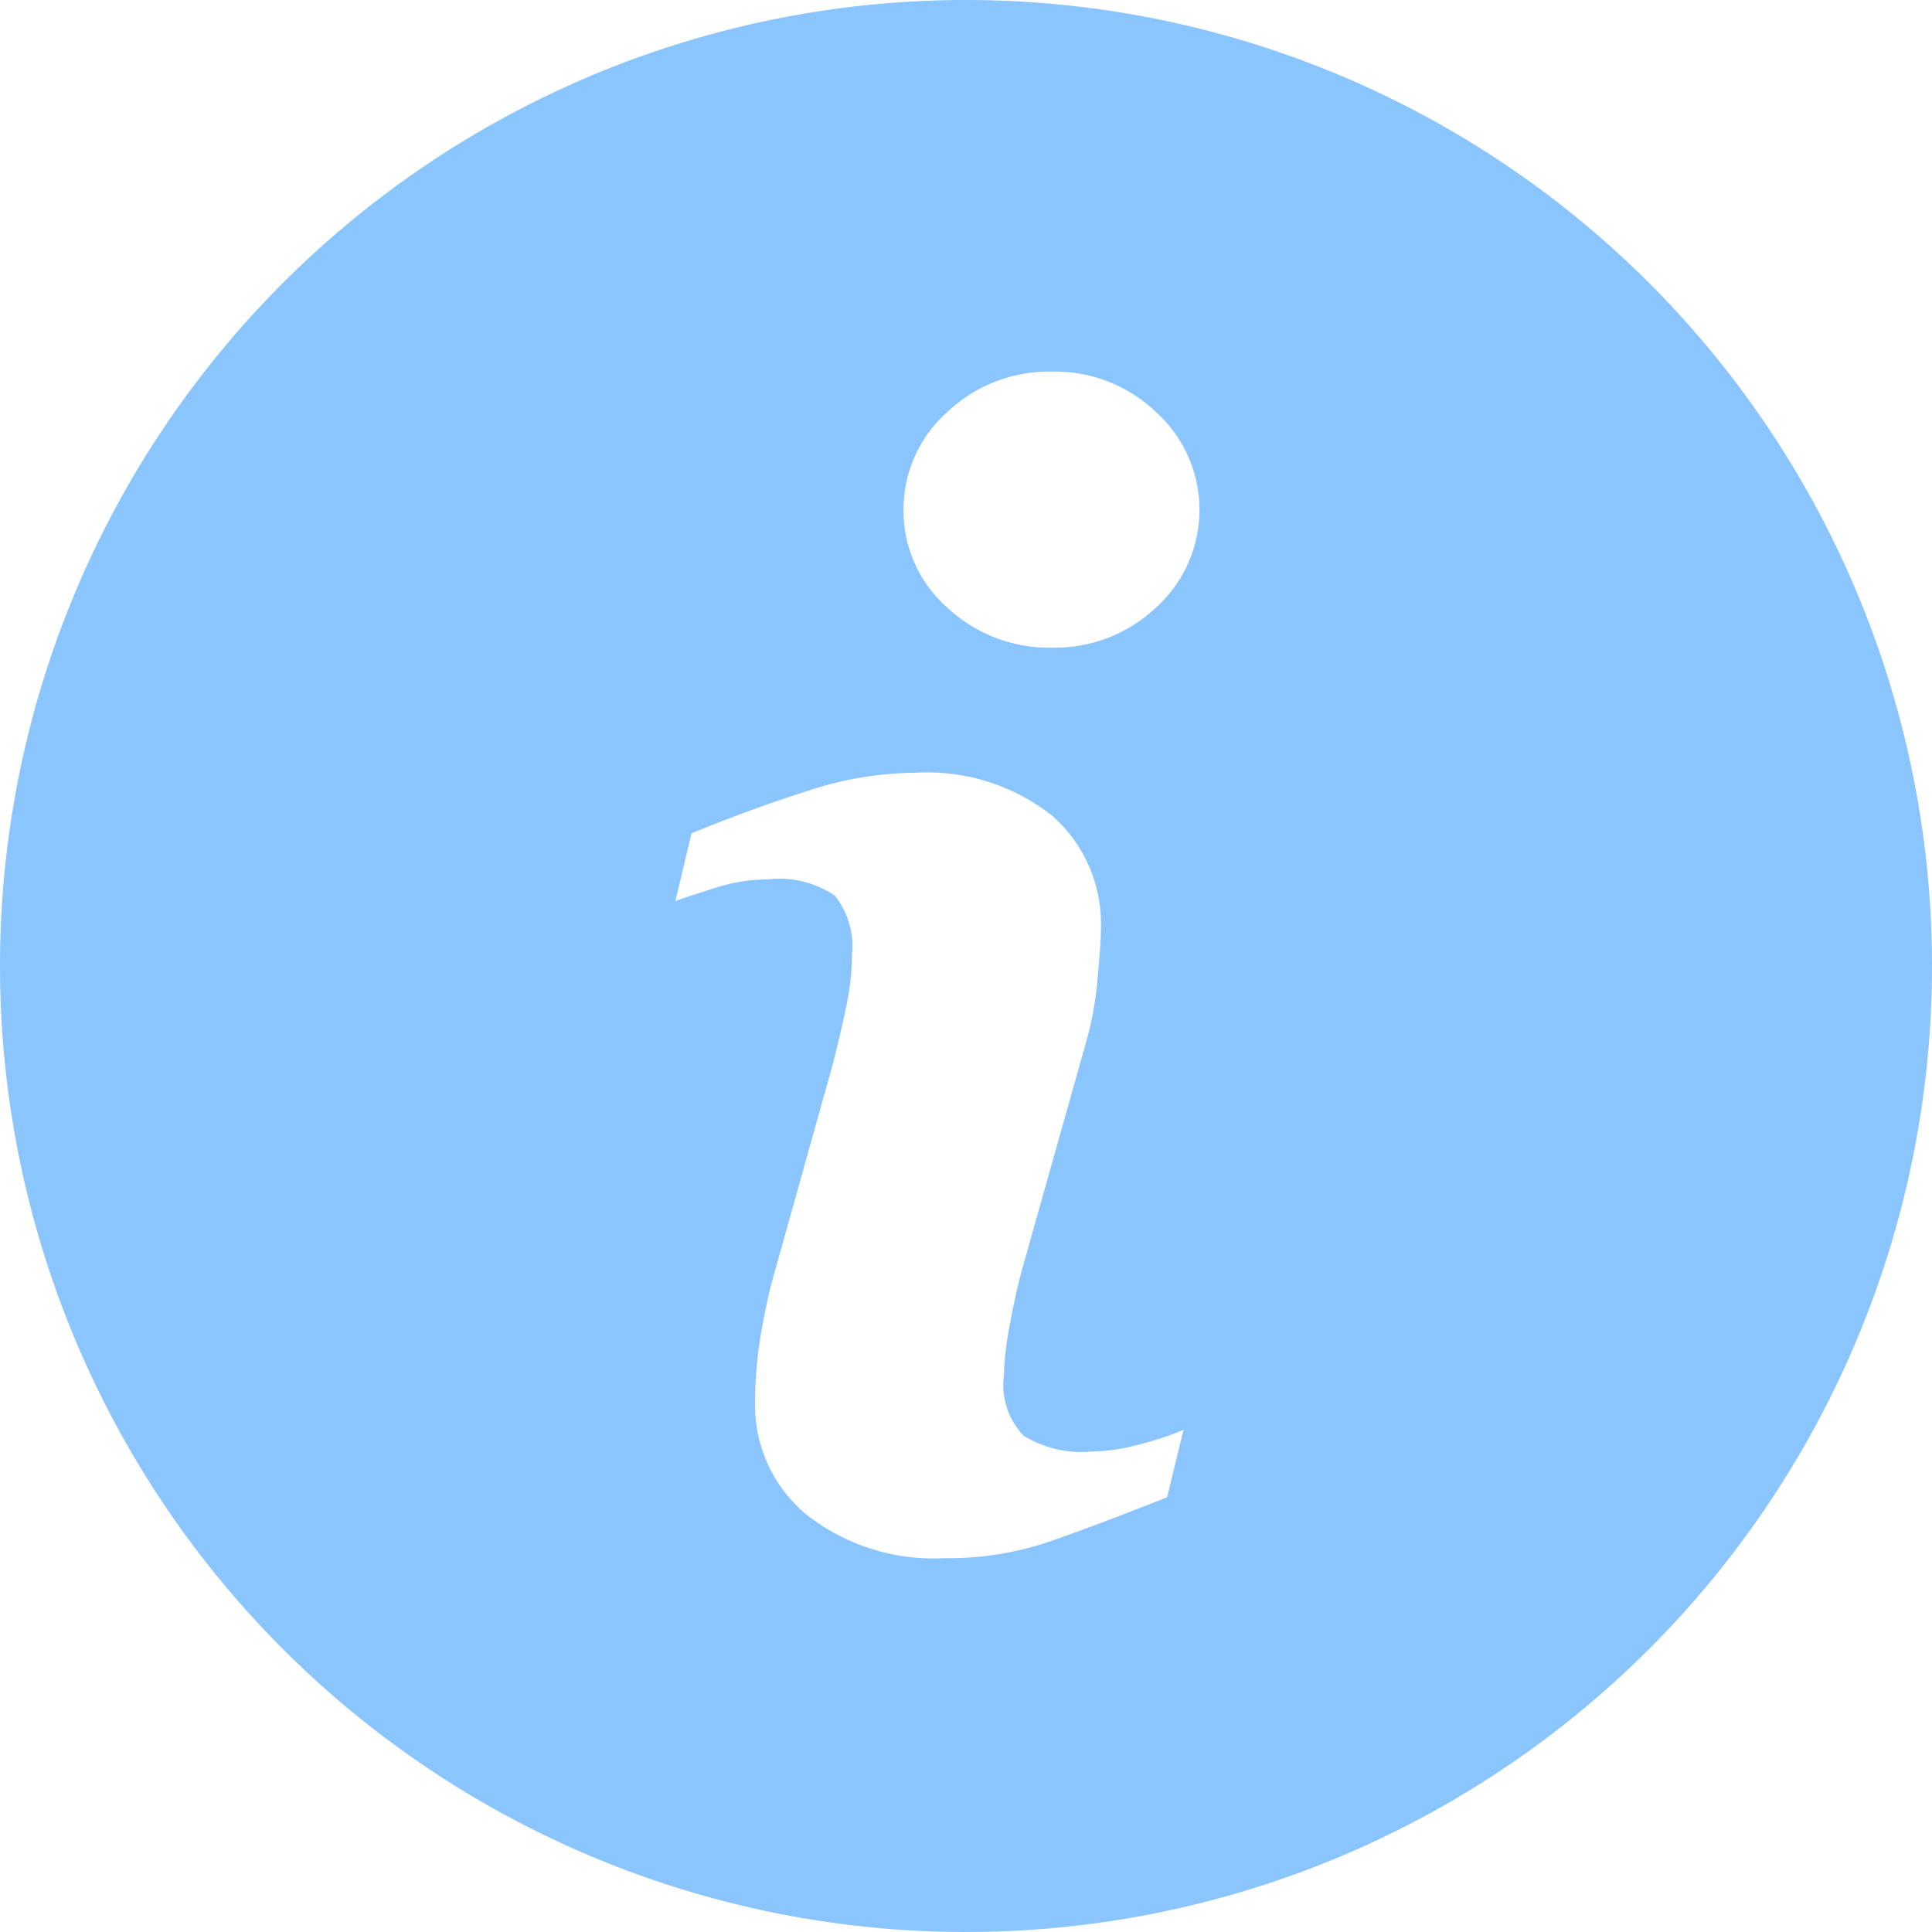 <svg xmlns="http://www.w3.org/2000/svg" width="12" height="12" viewBox="0 0 12 12">
    <path fill="#8bc5ff" d="M6 0a6 6 0 1 0 6 6 6 6 0 0 0-6-6zm1.249 9.3q-.463.183-.739.278a1.95 1.95 0 0 1-.641.1A1.278 1.278 0 0 1 5 9.4a.883.883 0 0 1-.31-.694 2.522 2.522 0 0 1 .023-.335c.016-.114.041-.242.075-.386l.382-1.366c.034-.131.063-.255.087-.371a1.647 1.647 0 0 0 .035-.322.5.5 0 0 0-.108-.364.612.612 0 0 0-.413-.1 1.084 1.084 0 0 0-.307.046c-.1.032-.195.061-.269.089l.1-.421q.379-.155.726-.265a2.146 2.146 0 0 1 .658-.111 1.254 1.254 0 0 1 .859.269.894.894 0 0 1 .3.7q0 .089-.021.313a2.1 2.1 0 0 1-.077.412l-.383 1.36c-.031.109-.059.234-.085.374a1.977 1.977 0 0 0-.037.318.457.457 0 0 0 .121.37.68.68 0 0 0 .42.1 1.218 1.218 0 0 0 .318-.049 1.808 1.808 0 0 0 .257-.086zm-.068-5.527a.918.918 0 0 1-.648.25.927.927 0 0 1-.65-.25.8.8 0 0 1-.271-.606.806.806 0 0 1 .271-.607.921.921 0 0 1 .65-.252.91.91 0 0 1 .648.252.818.818 0 0 1 0 1.213z"/>
</svg>
